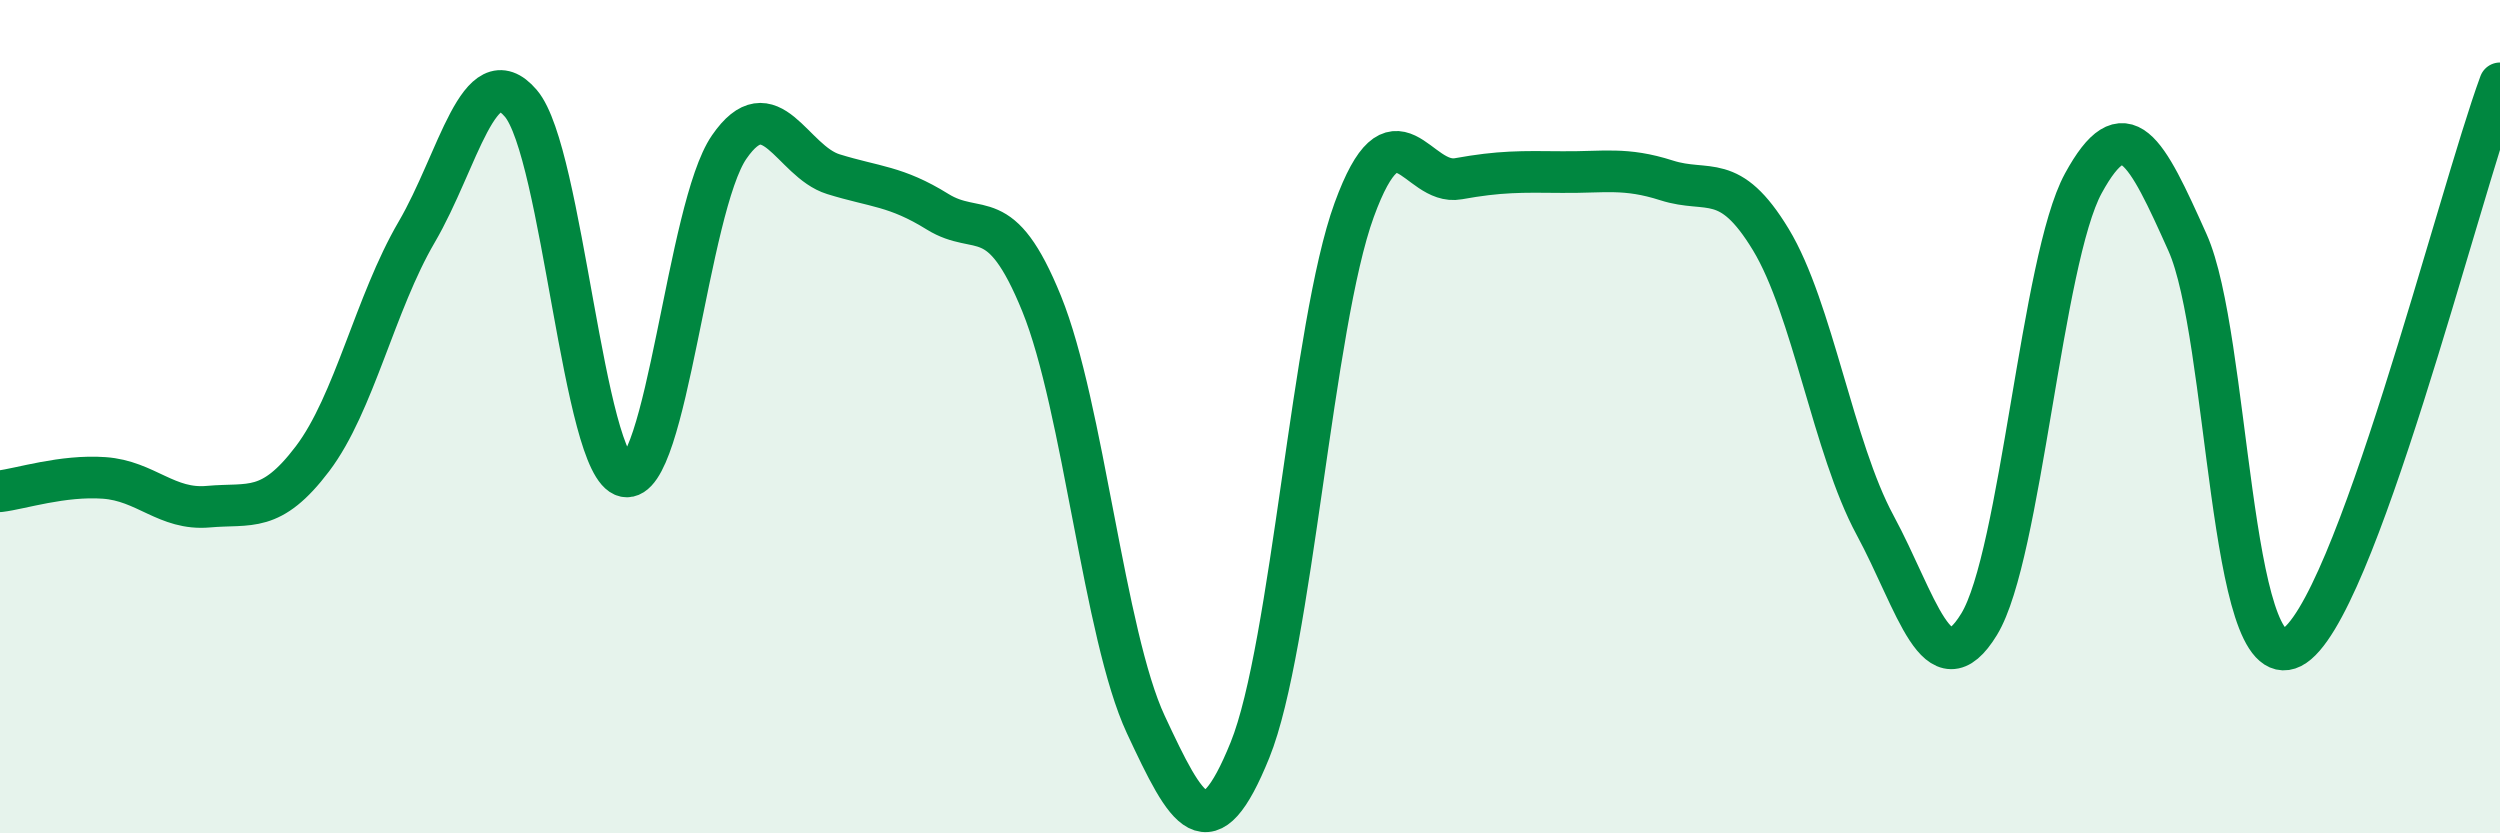 
    <svg width="60" height="20" viewBox="0 0 60 20" xmlns="http://www.w3.org/2000/svg">
      <path
        d="M 0,11.79 C 0.5,11.73 1.5,11.4 2.5,11.47 C 3.5,11.54 4,12.25 5,12.16 C 6,12.07 6.5,12.33 7.5,11.01 C 8.5,9.69 9,7.28 10,5.57 C 11,3.86 11.5,1.31 12.5,2.48 C 13.5,3.65 14,11.22 15,11.43 C 16,11.64 16.5,4.98 17.5,3.53 C 18.5,2.08 19,3.87 20,4.18 C 21,4.49 21.5,4.46 22.5,5.08 C 23.5,5.7 24,4.83 25,7.29 C 26,9.75 26.5,15.25 27.5,17.39 C 28.5,19.53 29,20.47 30,18 C 31,15.53 31.5,7.78 32.5,5.04 C 33.5,2.3 34,4.47 35,4.29 C 36,4.11 36.5,4.12 37.5,4.13 C 38.5,4.14 39,4.01 40,4.33 C 41,4.65 41.5,4.1 42.5,5.75 C 43.5,7.4 44,10.75 45,12.6 C 46,14.45 46.5,16.62 47.5,14.98 C 48.5,13.34 49,6.23 50,4.4 C 51,2.57 51.5,3.59 52.5,5.82 C 53.5,8.05 53.5,16.3 55,15.54 C 56.5,14.78 59,4.71 60,2L60 20L0 20Z"
        fill="#008740"
        opacity="0.1"
        stroke-linecap="round"
        stroke-linejoin="round"
      />
      <path
        d="M 0,11.79 C 0.5,11.73 1.5,11.4 2.5,11.47 C 3.5,11.54 4,12.25 5,12.16 C 6,12.07 6.5,12.33 7.5,11.01 C 8.5,9.69 9,7.28 10,5.57 C 11,3.86 11.5,1.31 12.5,2.48 C 13.5,3.65 14,11.22 15,11.43 C 16,11.64 16.5,4.98 17.5,3.53 C 18.5,2.08 19,3.87 20,4.18 C 21,4.49 21.5,4.46 22.5,5.08 C 23.5,5.7 24,4.83 25,7.29 C 26,9.75 26.5,15.25 27.5,17.39 C 28.5,19.53 29,20.47 30,18 C 31,15.53 31.5,7.78 32.5,5.04 C 33.5,2.3 34,4.47 35,4.29 C 36,4.11 36.5,4.12 37.5,4.13 C 38.5,4.14 39,4.01 40,4.33 C 41,4.65 41.5,4.1 42.5,5.75 C 43.5,7.4 44,10.75 45,12.6 C 46,14.45 46.5,16.62 47.5,14.98 C 48.5,13.34 49,6.23 50,4.4 C 51,2.57 51.5,3.59 52.5,5.82 C 53.5,8.05 53.5,16.3 55,15.54 C 56.5,14.78 59,4.71 60,2"
        stroke="#008740"
        stroke-width="1"
        fill="none"
        stroke-linecap="round"
        stroke-linejoin="round"
      />
    </svg>
  